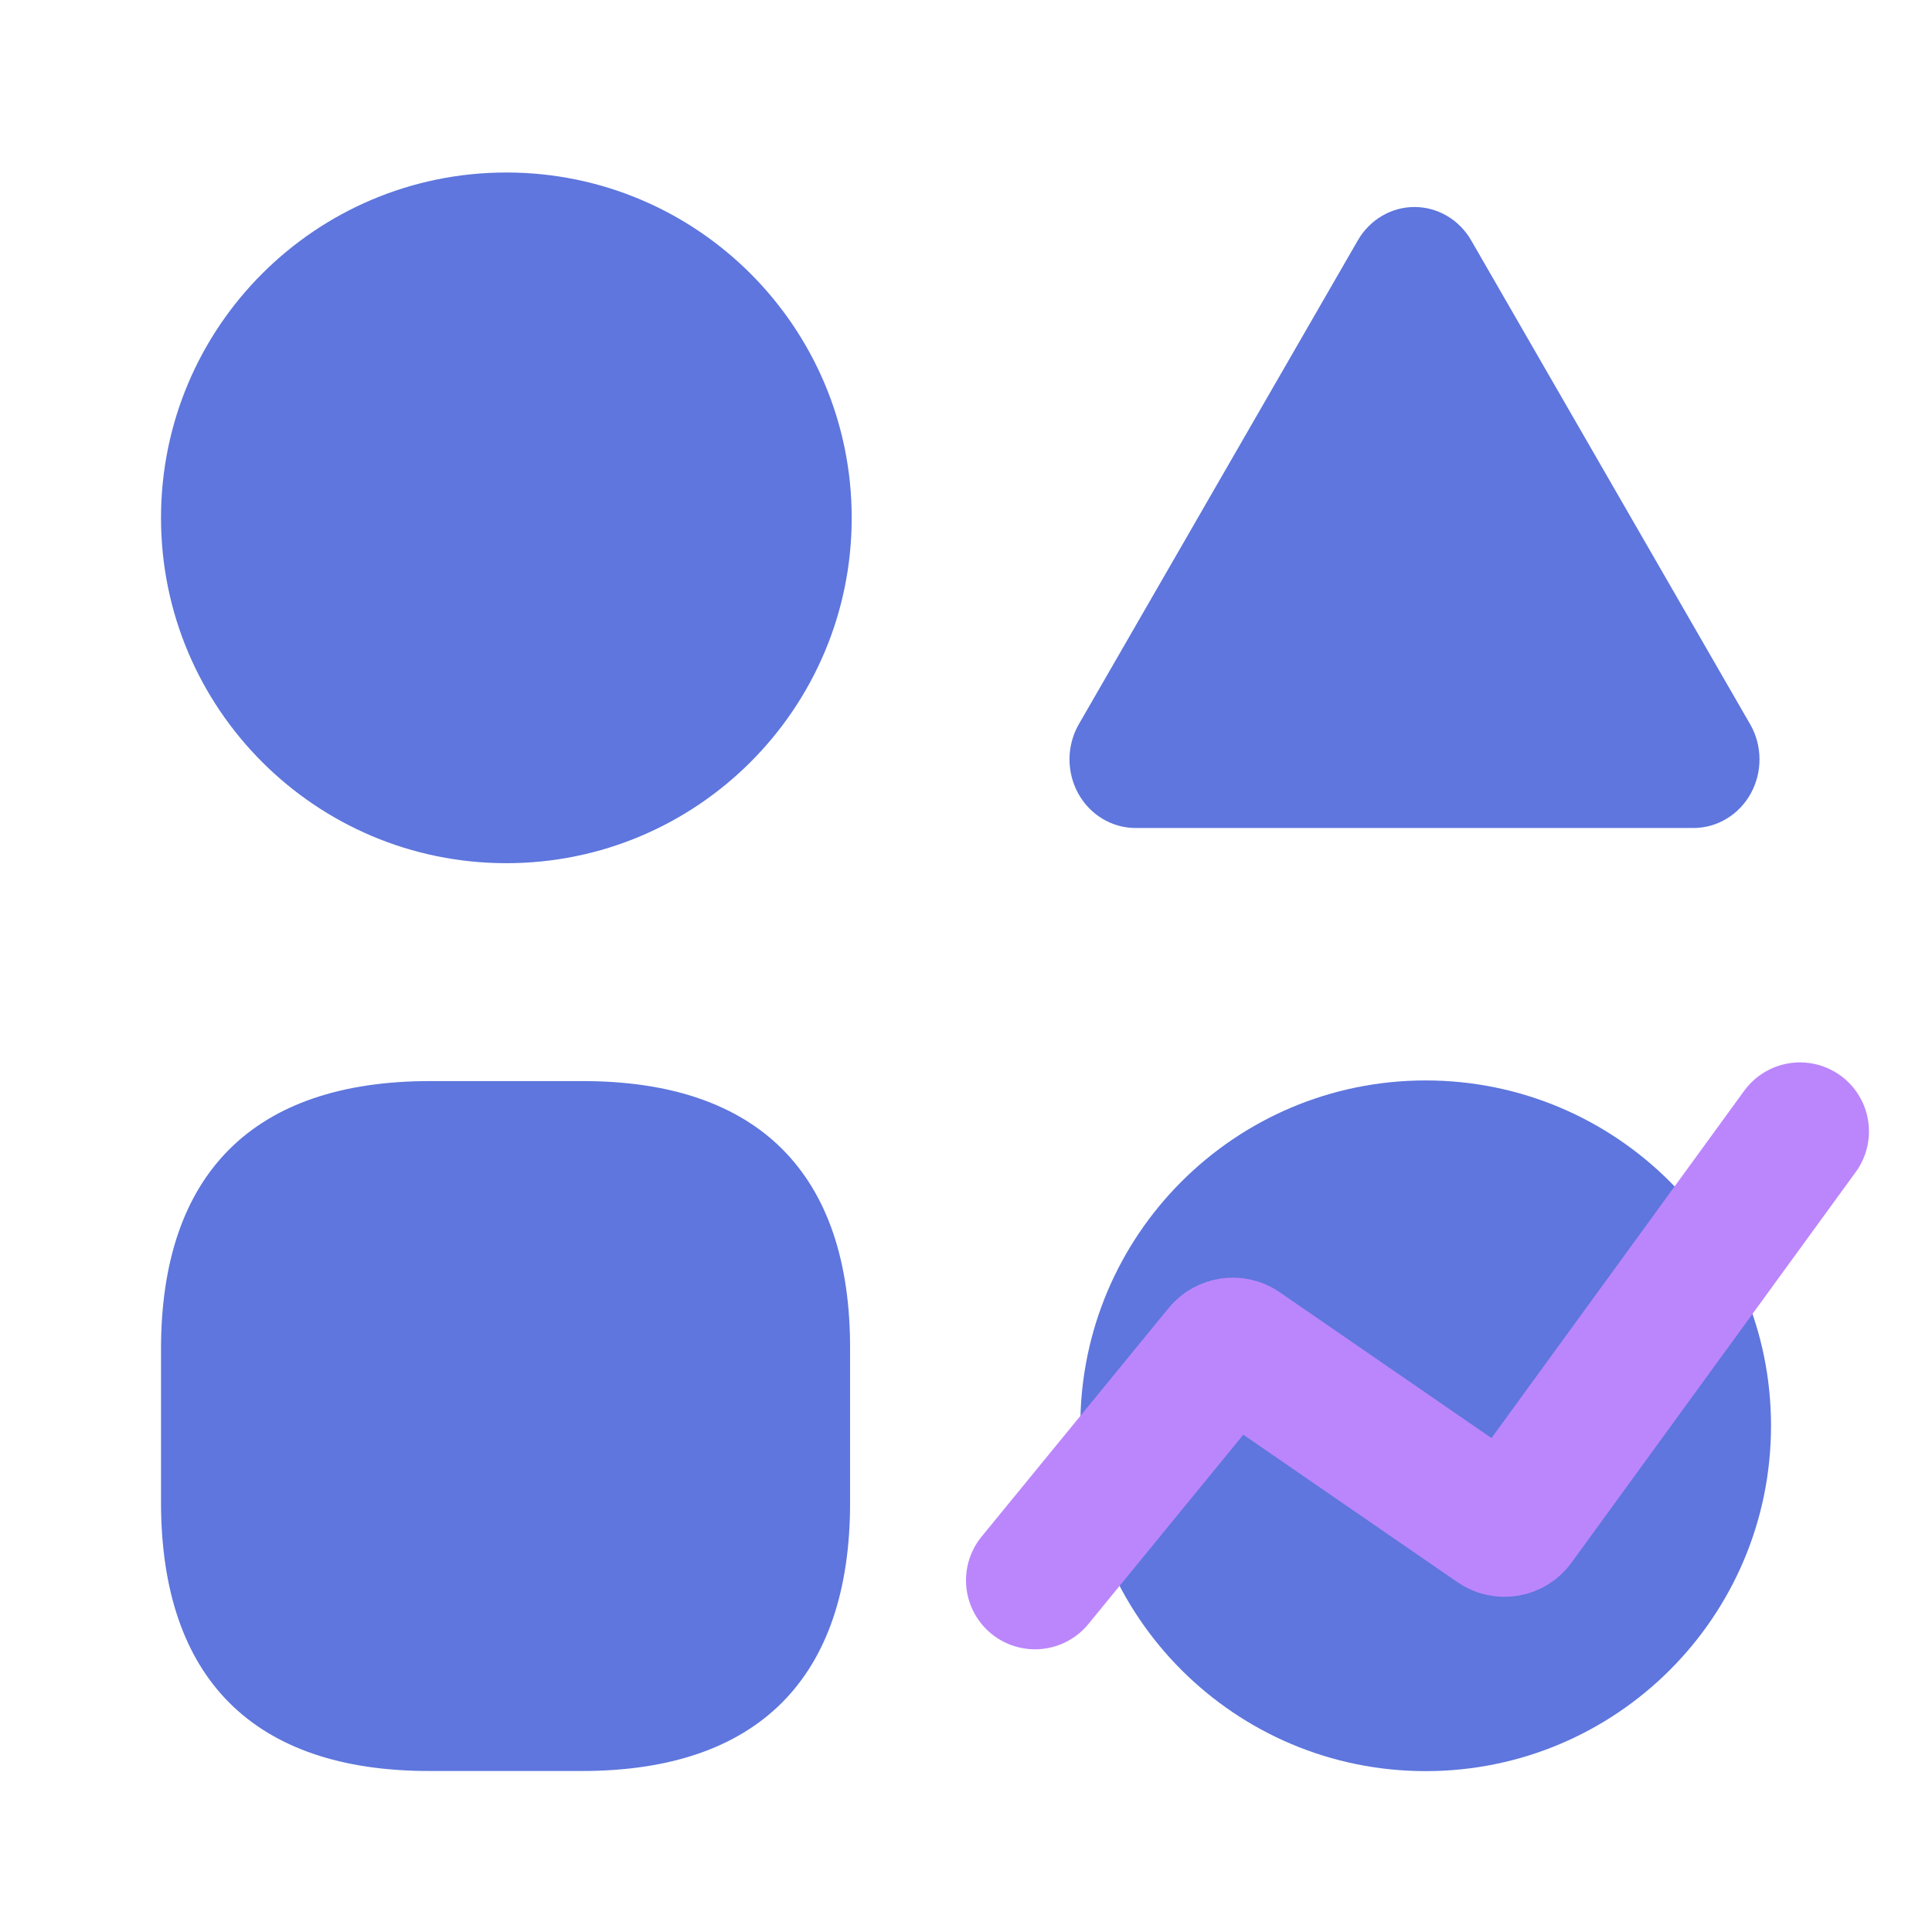 <svg width="56" height="56" viewBox="0 0 56 56" fill="none" xmlns="http://www.w3.org/2000/svg">
<path d="M39.363 6.957L31.256 21.017C31.089 21.318 31.001 21.659 31 22.006C30.999 22.353 31.086 22.695 31.251 22.996C31.417 23.298 31.655 23.549 31.944 23.725C32.231 23.901 32.559 23.996 32.893 24H49.107C49.441 23.996 49.769 23.901 50.056 23.725C50.345 23.549 50.583 23.298 50.749 22.996C50.914 22.695 51.001 22.353 51 22.006C50.999 21.659 50.911 21.318 50.743 21.017L42.637 6.957C42.466 6.665 42.226 6.423 41.939 6.256C41.652 6.088 41.329 6 41 6C40.671 6 40.348 6.088 40.061 6.256C39.774 6.423 39.534 6.665 39.363 6.957V6.957Z" fill="#5E76DD"/>
<path d="M16.894 31.336H12.46C7.35 31.336 4.667 34.019 4.667 39.106V43.539C4.667 48.649 7.35 51.333 12.437 51.333H16.87C21.957 51.333 24.64 48.649 24.64 43.563V39.129C24.664 34.019 21.98 31.336 16.894 31.336Z" fill="#5E76DD"/>
<path d="M14.677 25.02C20.205 25.02 24.687 20.538 24.687 15.01C24.687 9.482 20.205 5 14.677 5C9.149 5 4.667 9.482 4.667 15.01C4.667 20.538 9.149 25.02 14.677 25.02Z" fill="#5E76DD"/>
<path d="M41.324 51.337C46.852 51.337 51.334 46.856 51.334 41.327C51.334 35.799 46.852 31.317 41.324 31.317C35.795 31.317 31.314 35.799 31.314 41.327C31.314 46.856 35.795 51.337 41.324 51.337Z" fill="#5E76DD"/>
<g style="mix-blend-mode:plus-darker">
<path d="M30 45.806L35.423 39.179C35.555 39.019 35.788 38.985 35.959 39.103L43.381 44.214C43.56 44.337 43.804 44.296 43.932 44.12L52.173 32.794" stroke="#BB86FC" stroke-width="4" stroke-linecap="round"/>
</g>
</svg>
